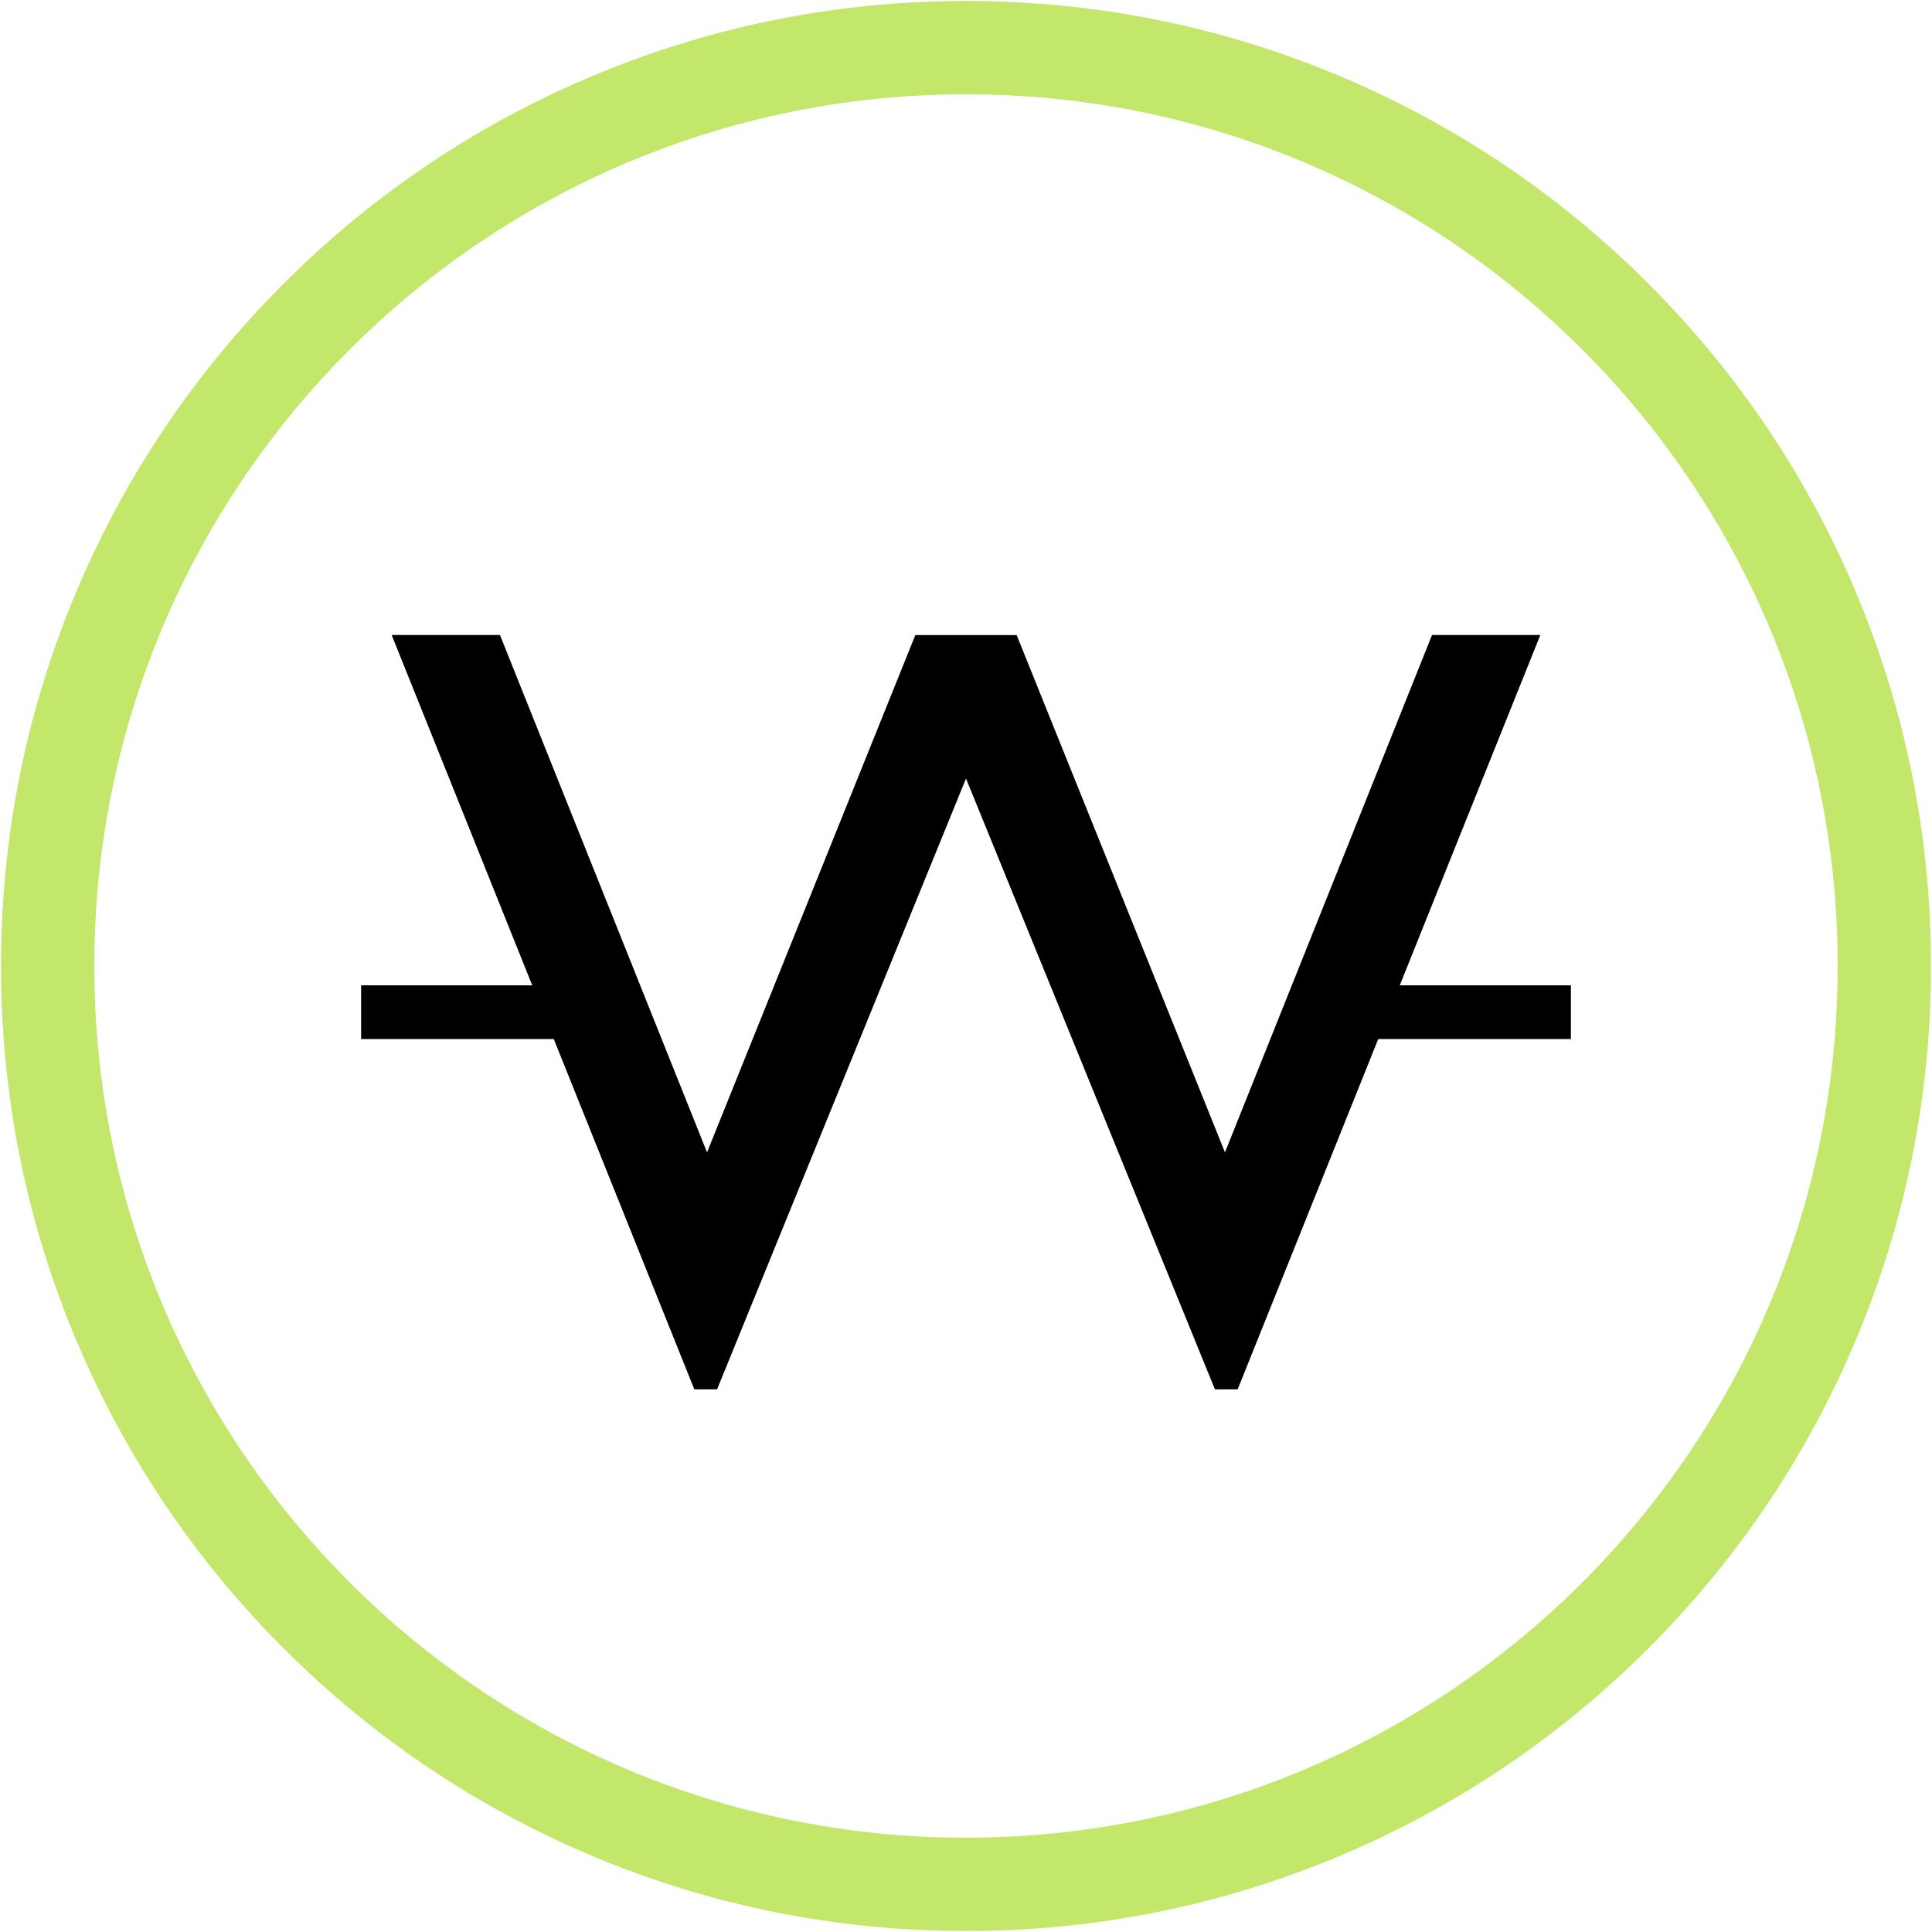 <svg width="150" height="150" viewBox="0 0 150 150" fill="none" xmlns="http://www.w3.org/2000/svg">
<g clip-path="url(#clip0_5_303)">
<g clip-path="url(#clip1_5_303)">
<path d="M75 7.323C112.377 7.323 142.677 37.623 142.677 75C142.677 112.377 112.377 142.677 75 142.677C37.623 142.677 7.323 112.377 7.323 75C7.323 37.623 37.623 7.323 75 7.323ZM75 0.077C64.889 0.077 55.076 2.06 45.834 5.968C36.911 9.742 28.899 15.143 22.021 22.021C15.142 28.899 9.742 36.911 5.968 45.834C2.06 55.076 0.077 64.888 0.077 75C0.077 85.112 2.06 94.924 5.968 104.166C9.742 113.089 15.143 121.101 22.021 127.979C28.898 134.858 36.911 140.258 45.834 144.032C55.076 147.942 64.889 149.923 75 149.923C85.112 149.923 94.924 147.94 104.166 144.032C113.089 140.258 121.101 134.857 127.98 127.979C134.858 121.101 140.259 113.089 144.032 104.166C147.942 94.924 149.923 85.112 149.923 75C149.923 64.888 147.94 55.076 144.032 45.834C140.259 36.911 134.857 28.899 127.98 22.021C121.101 15.142 113.089 9.742 104.166 5.968C94.924 2.06 85.112 0.077 75 0.077Z" fill="#C2E76B"/>
<path d="M108.677 76.501L119.591 49.3H111.183L95.106 89.468L78.934 49.307H75.39H74.61H71.066L54.894 89.468L38.816 49.3H30.408L41.323 76.501H28.036V80.673H42.996L53.907 107.869H55.673L75 60.444L94.327 107.869H96.092L107.004 80.673H121.964V76.501H108.677Z" fill="black"/>
</g>
</g>
<defs>
<clipPath id="clip0_5_303">
<rect width="150" height="150" fill="white"/>
</clipPath>
<clipPath id="clip1_5_303">
<rect width="150" height="150" fill="white"/>
</clipPath>
</defs>
</svg>
